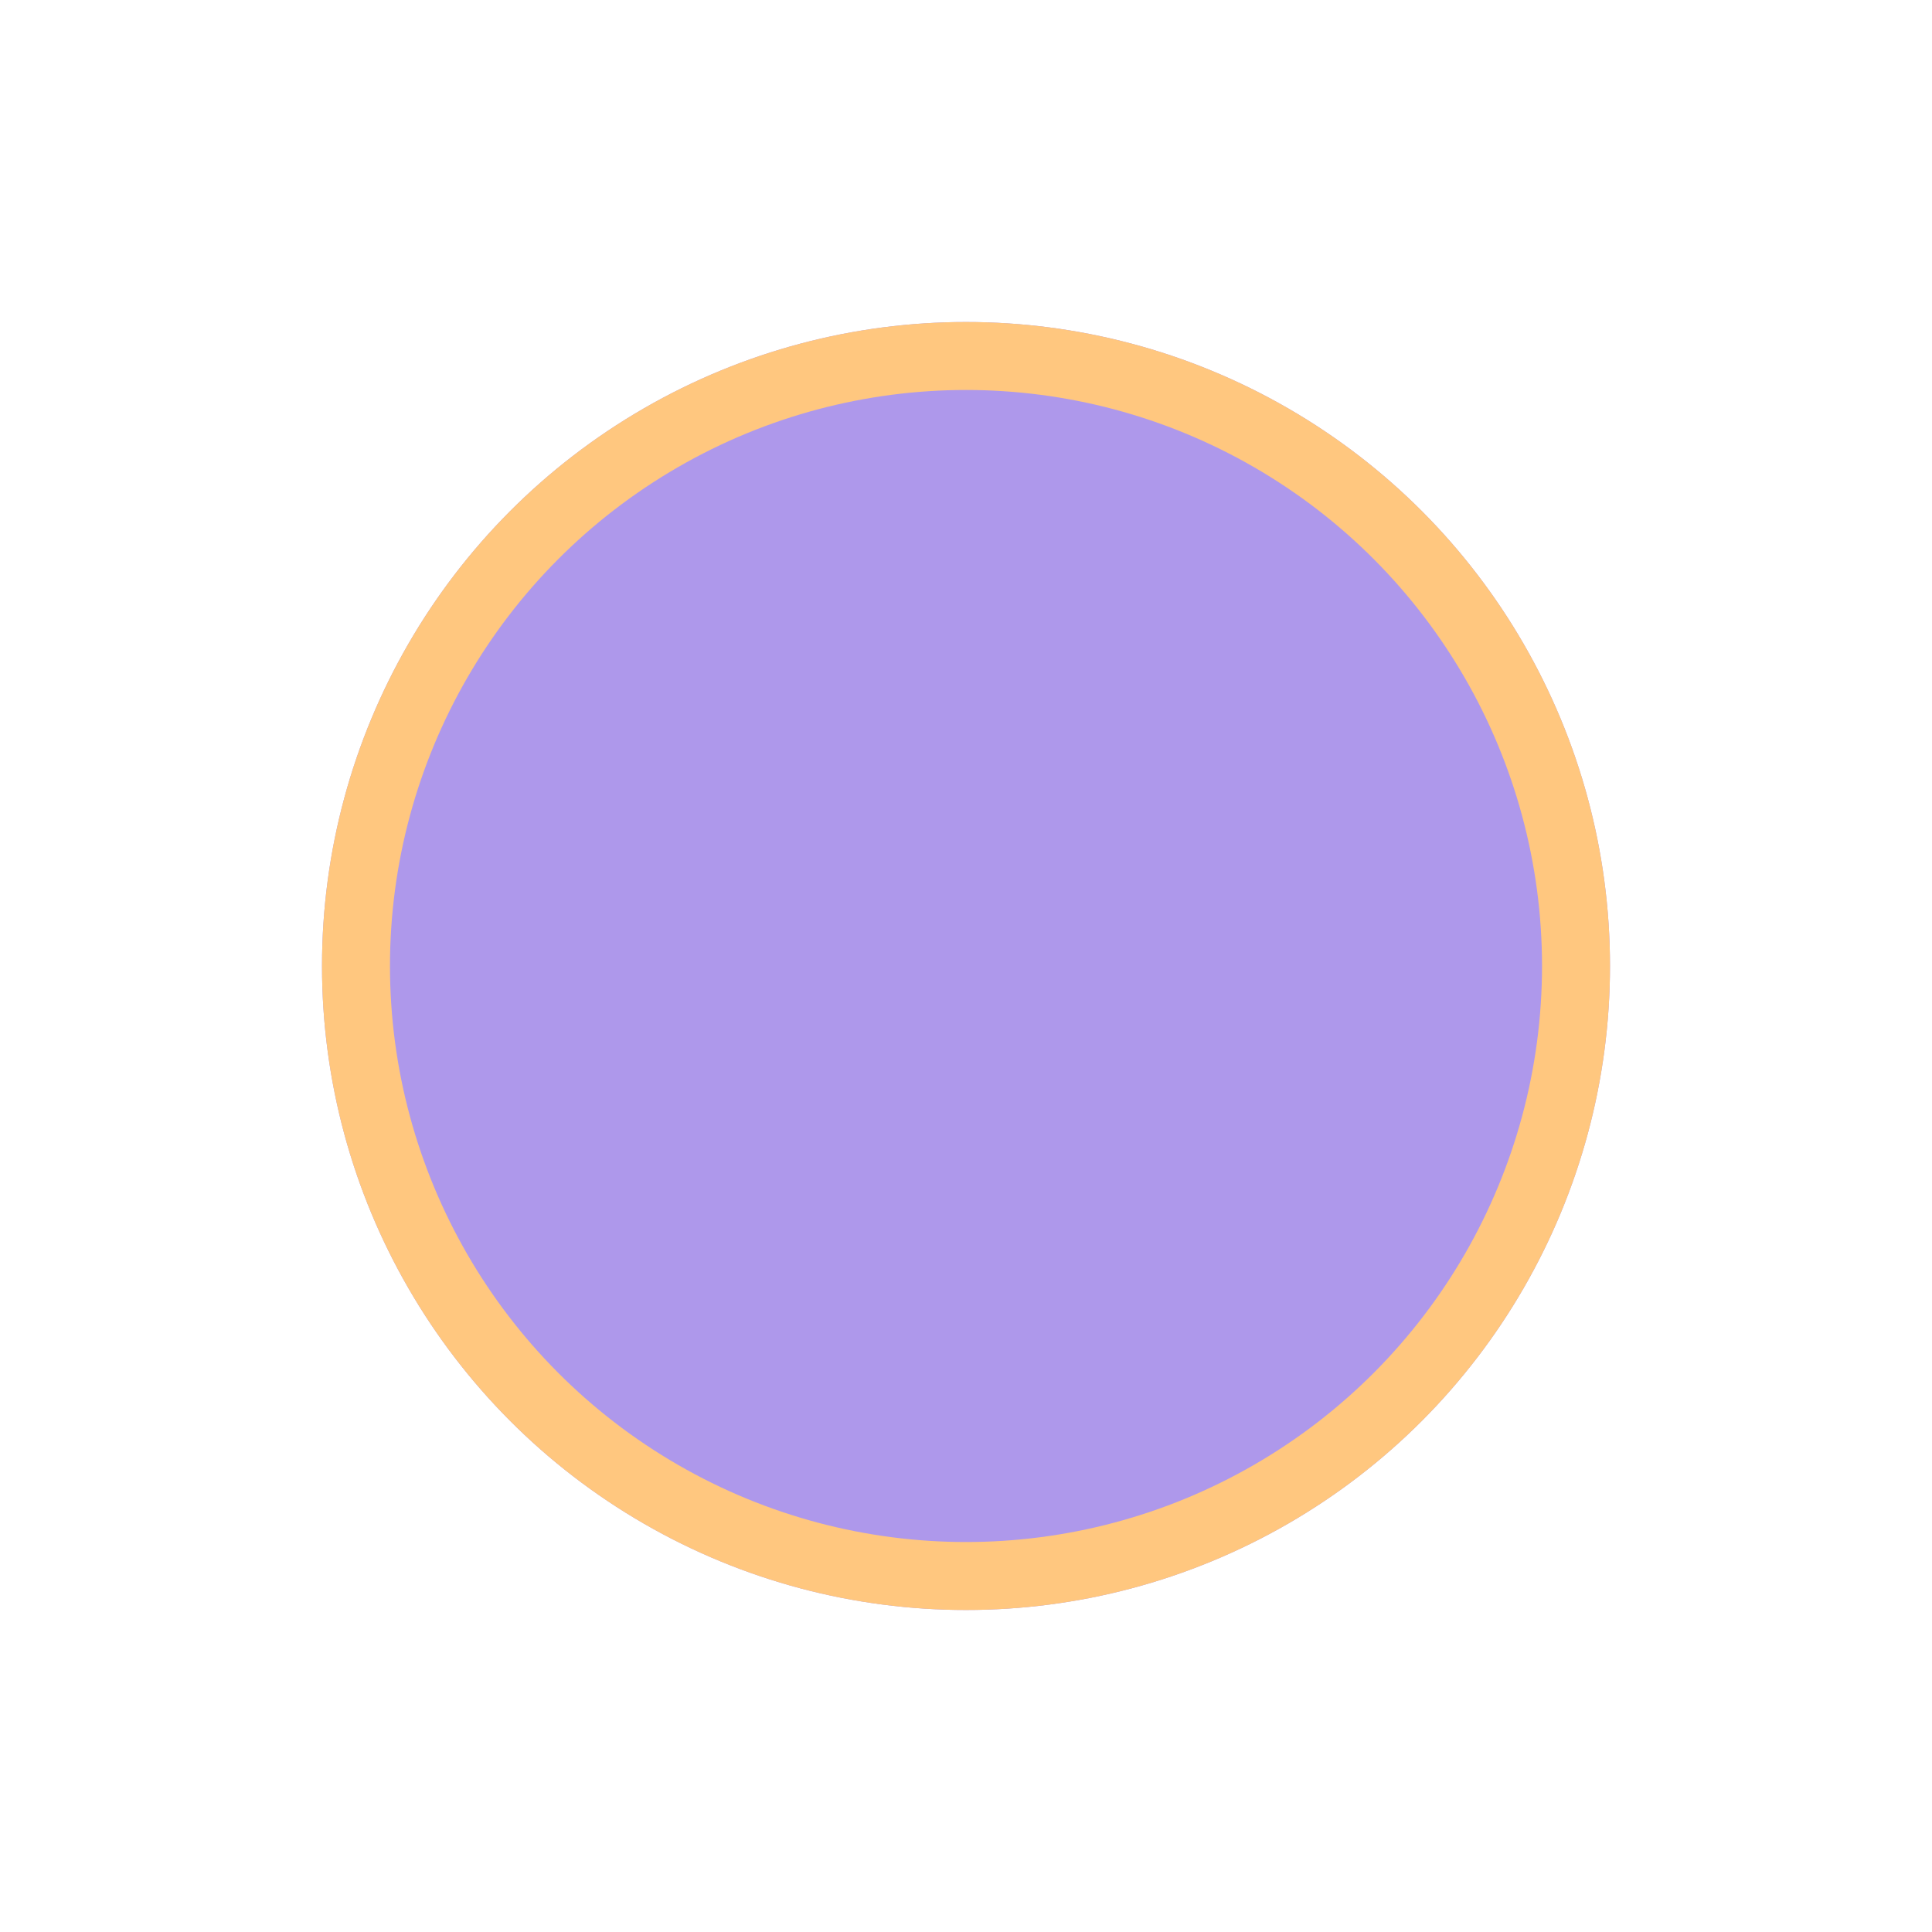 <svg width="2160" height="2160" viewBox="0 0 2160 2160" fill="none" xmlns="http://www.w3.org/2000/svg">
<g opacity="0.5" filter="url(#filter0_f_393_3436)">
<circle cx="1080" cy="1080" r="720" fill="#5E31D8"/>
<circle cx="1080" cy="1080" r="682" stroke="#FF9000" stroke-width="76"/>
</g>
<defs>
<filter id="filter0_f_393_3436" x="0" y="0" width="2160" height="2160" filterUnits="userSpaceOnUse" color-interpolation-filters="sRGB">
<feFlood flood-opacity="0" result="BackgroundImageFix"/>
<feBlend mode="normal" in="SourceGraphic" in2="BackgroundImageFix" result="shape"/>
<feGaussianBlur stdDeviation="180" result="effect1_foregroundBlur_393_3436"/>
</filter>
</defs>
</svg>
